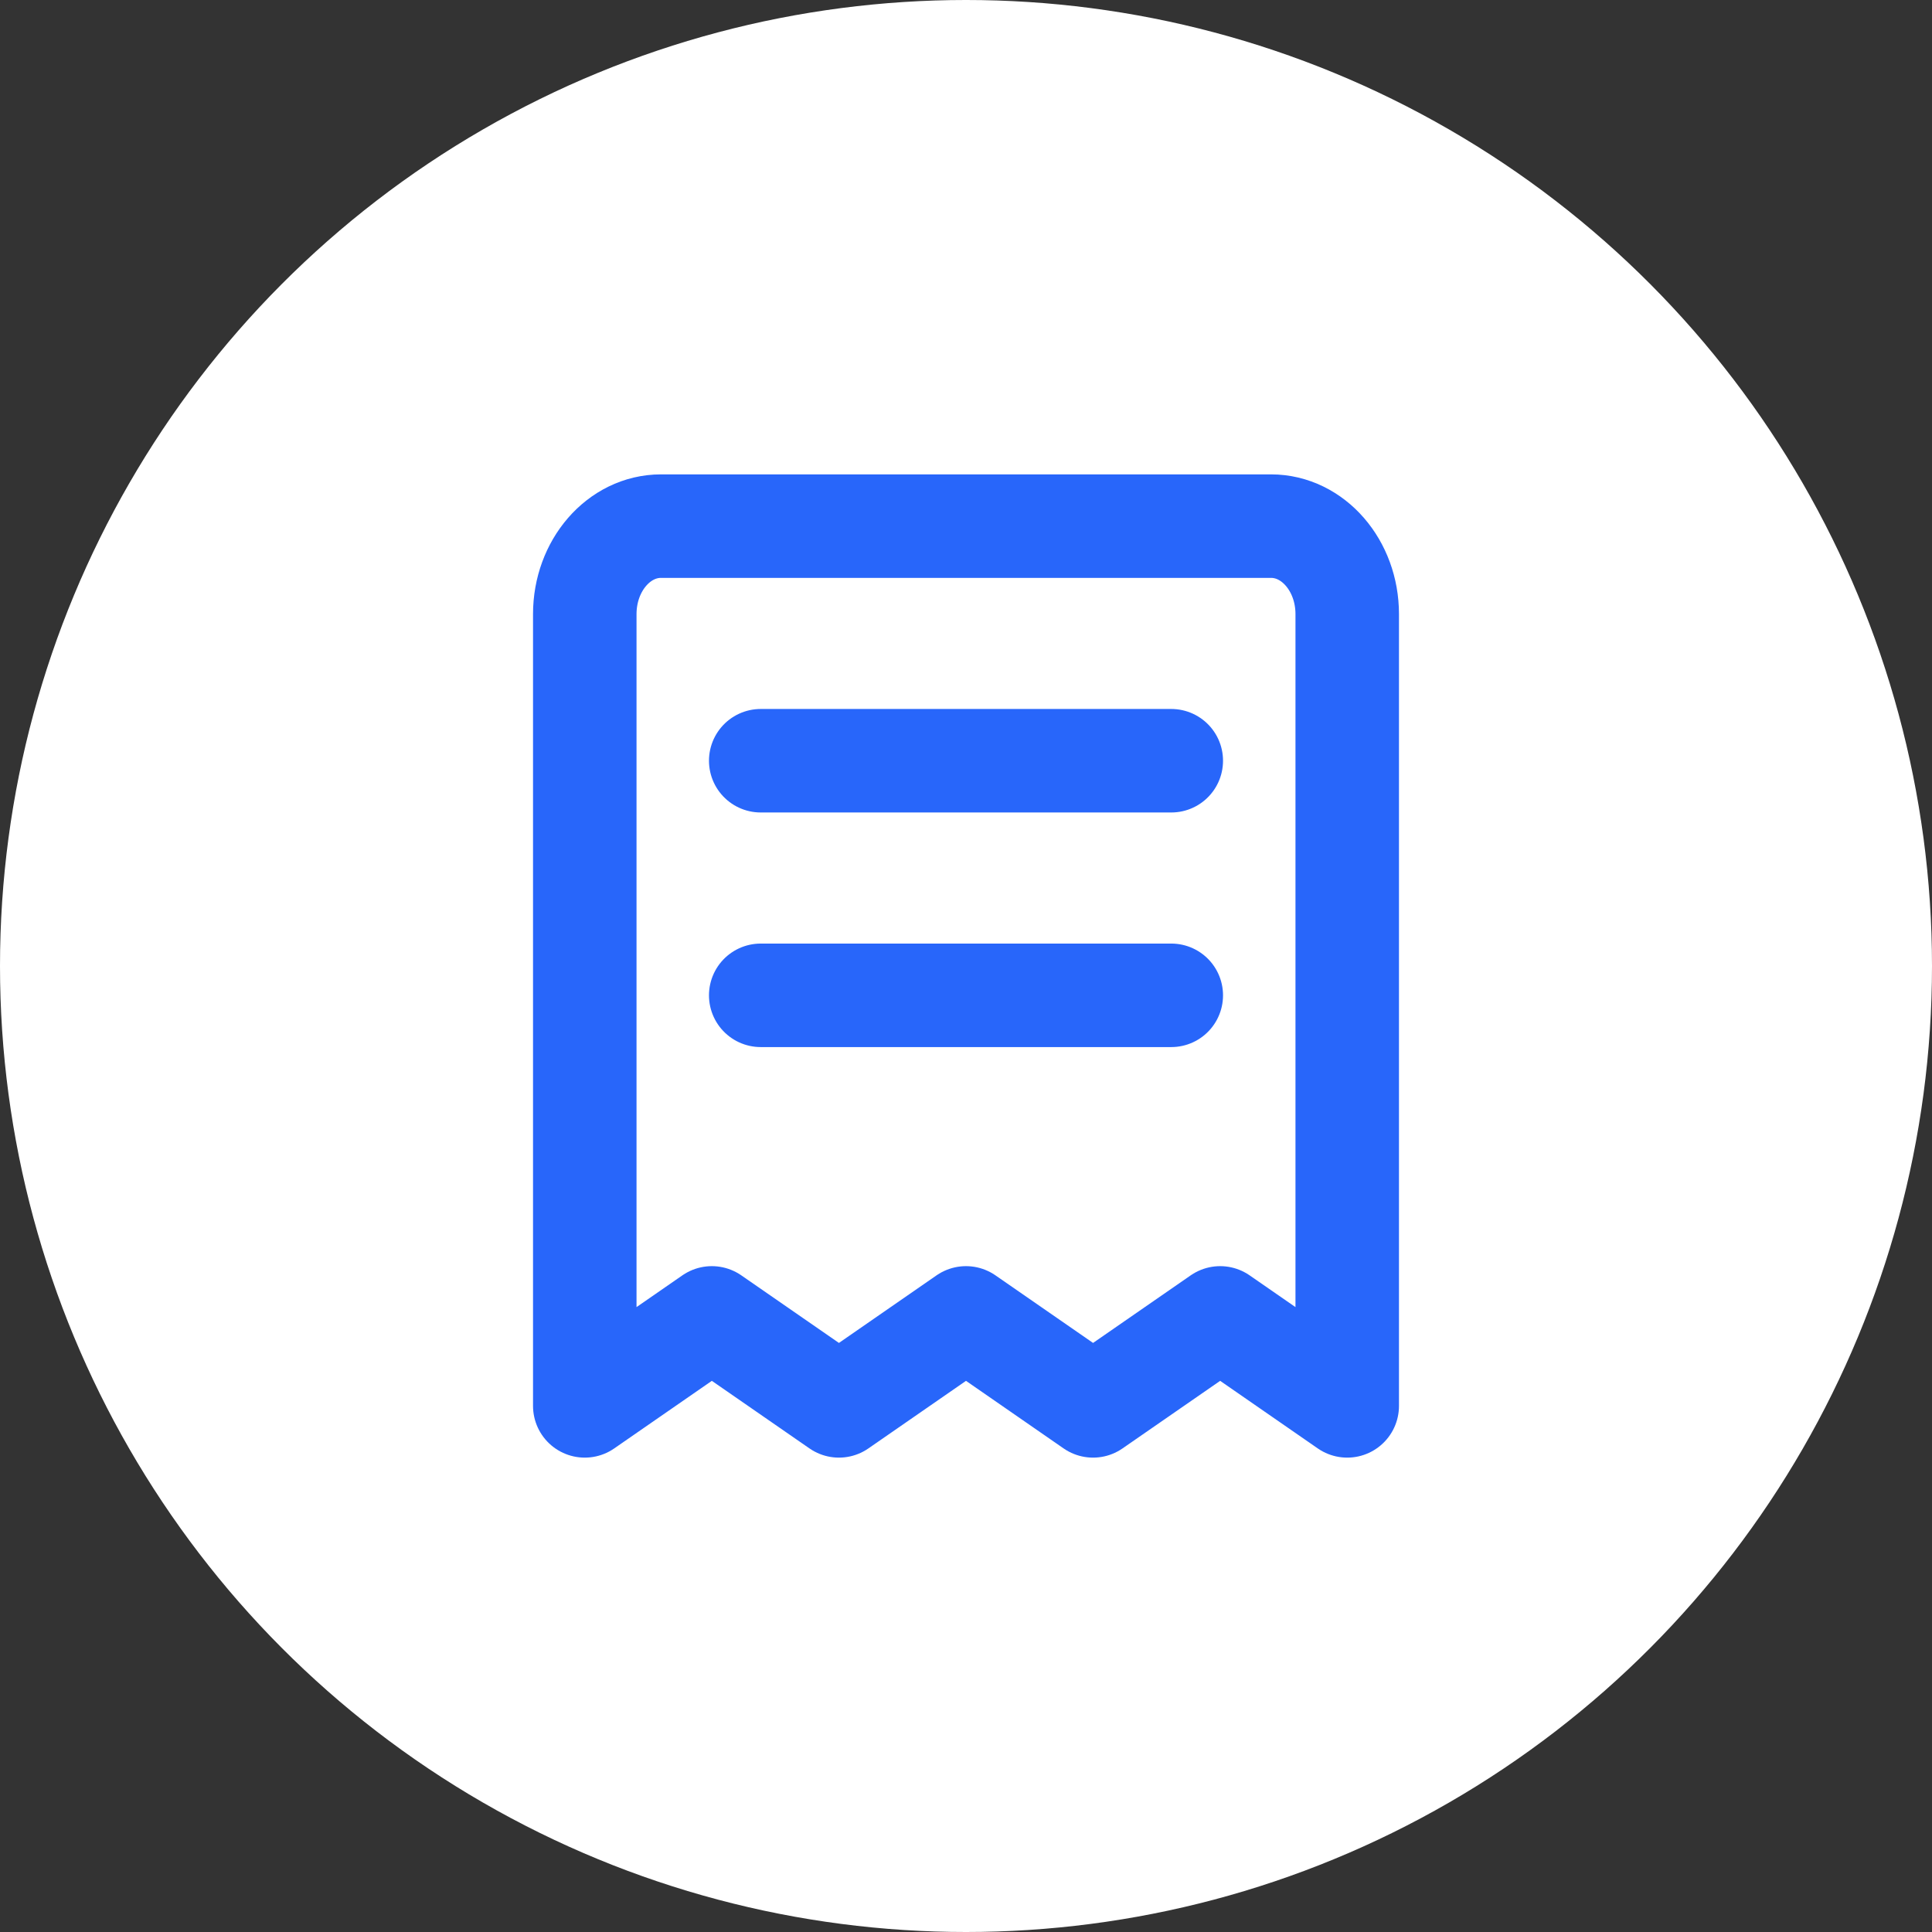 <svg width="56" height="56" viewBox="0 0 56 56" fill="none" xmlns="http://www.w3.org/2000/svg">
<rect x="0" y="0" width="56" height="56" fill="#333333" stroke="none"/>
<circle cx="28" cy="28" r="28" fill="white"/>
<path d="M22.05 22.05H33.95M22.05 28.85H33.95M19.16 15.25H36.84C38.061 15.25 39.05 16.392 39.05 17.8V40.75L35.367 38.2L31.683 40.75L28 38.2L24.317 40.75L20.633 38.2L16.95 40.75V17.8C16.95 16.392 17.939 15.25 19.16 15.25Z" stroke="#2866FA" stroke-width="3" stroke-linecap="round" stroke-linejoin="round"/>
</svg>
